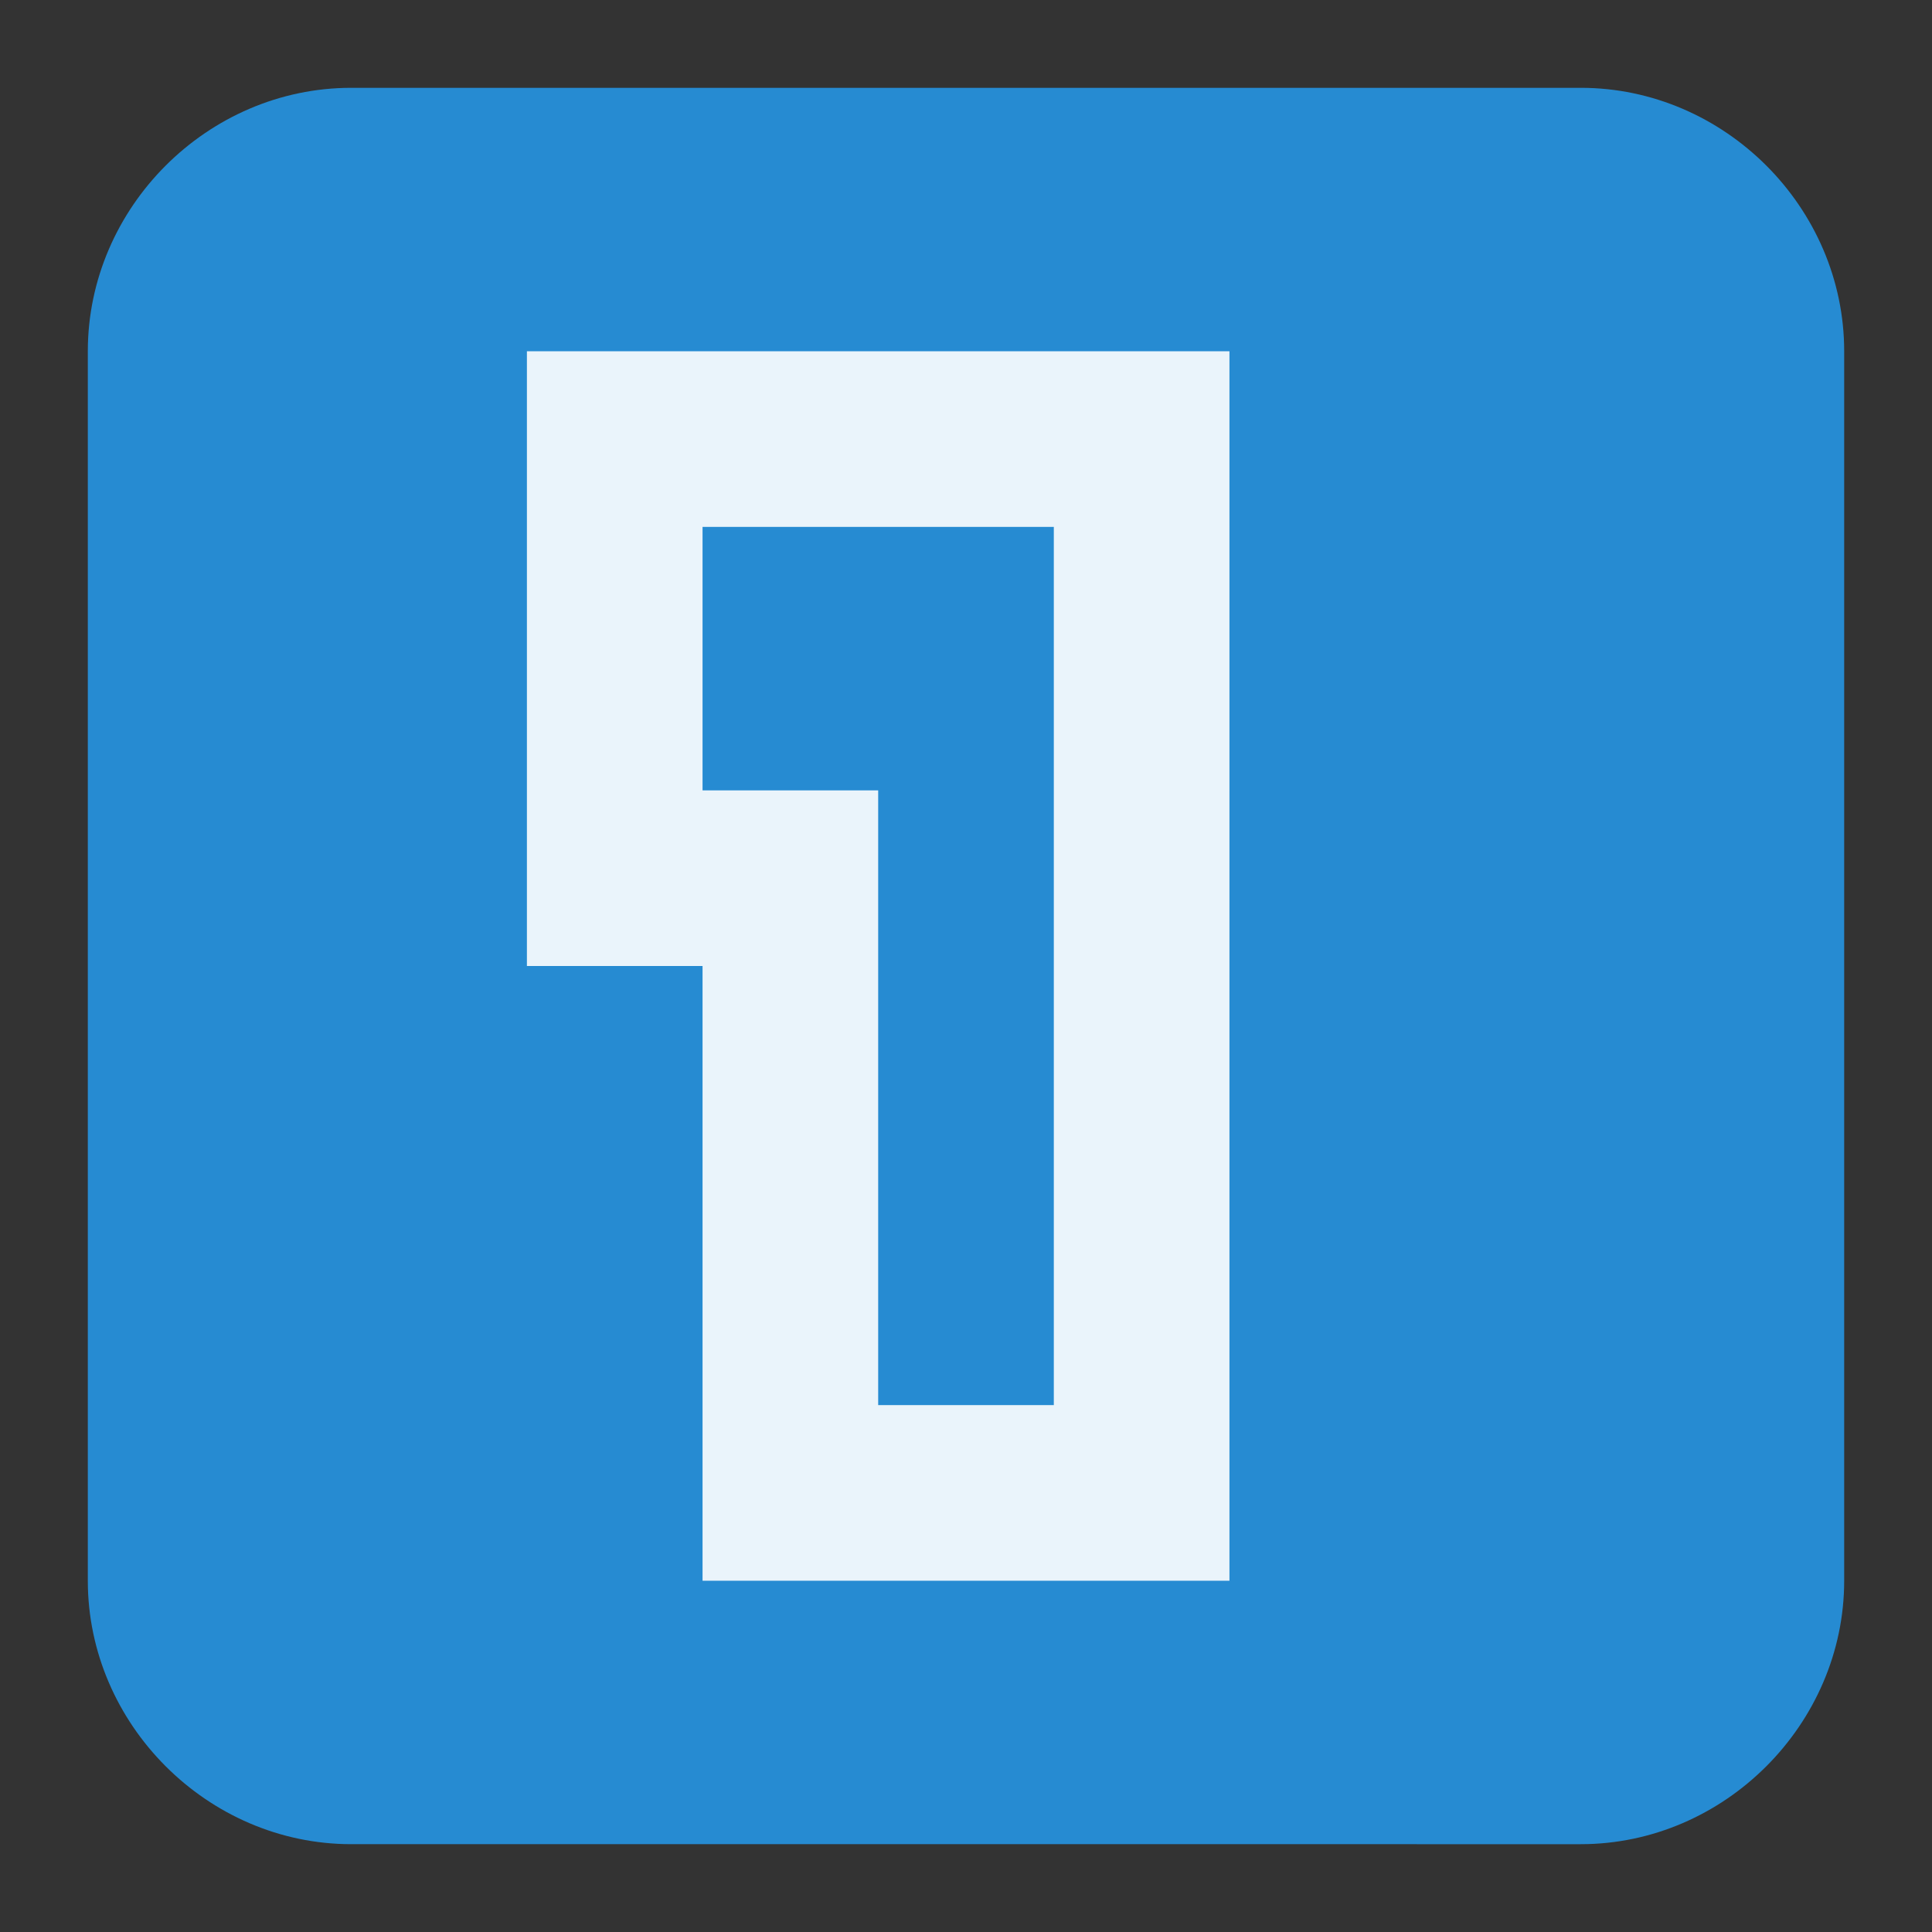 <svg width="22" xmlns="http://www.w3.org/2000/svg" height="22" viewBox="0 0 22 22">
<rect x="0" y="0" width="22" height="22" fill="#333333" stroke="none"/>
<path style="fill:#268bd2" d="m 4,1 14,0 c 1.637,0 3,1.363 3,3 l 0,14 c 0,1.633 -1.363,3 -3,3 L 4,21 C 2.363,21 1,19.633 1,18 L 1,4 C 1,2.363 2.363,1 4,1 z"/>
<path style="fill:#fff;fill-opacity:.902" d="m 6,4 0,7 2,0 0,7 6,0 C 14,13.328 14,7.871 14,4 11.707,4 8.293,4 6,4 z m 6,2 c 0,3.895 0,6.121 0,10 l -2,0 c 0,-2.75 0,-4.25 0,-7 L 8,9 8,6 c 1.375,0 2.625,0 4,0 z"/>
</svg>
